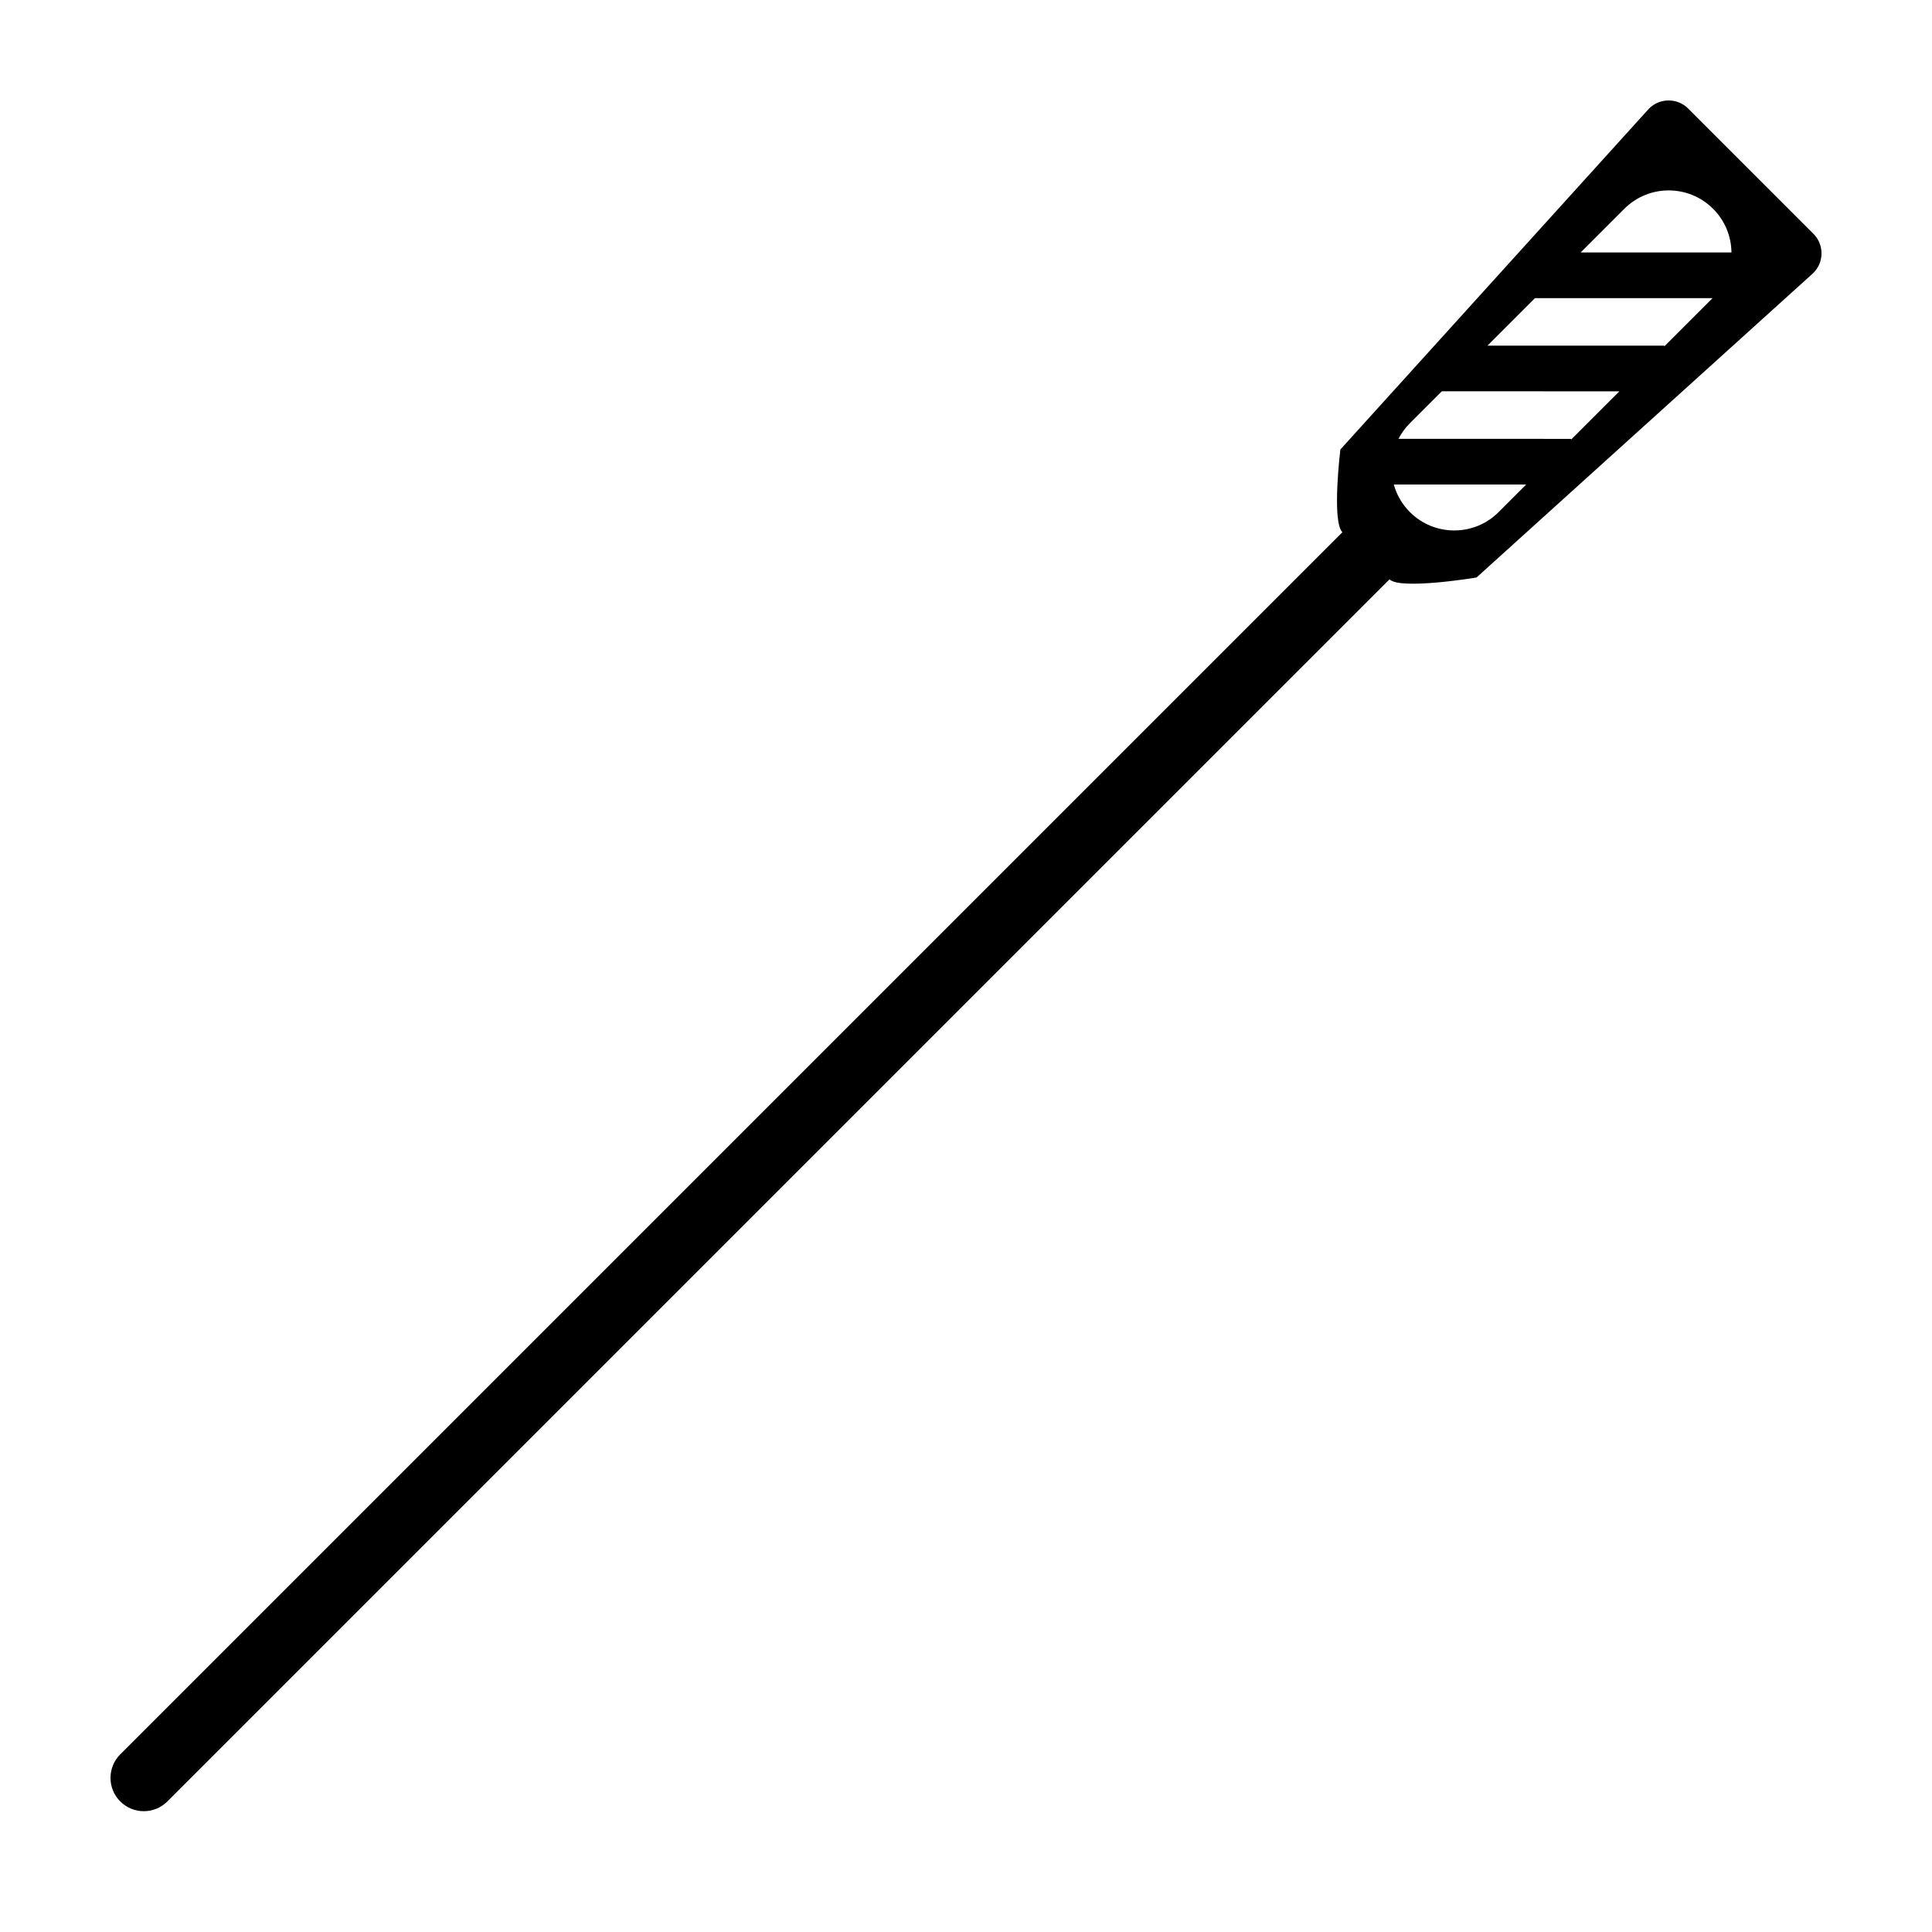 <?xml version="1.0" encoding="UTF-8"?>
<!-- Uploaded to: ICON Repo, www.iconrepo.com, Generator: ICON Repo Mixer Tools -->
<svg fill="#000000" width="800px" height="800px" version="1.1" viewBox="144 144 512 512" xmlns="http://www.w3.org/2000/svg">
 <path d="m624.56 205.94-33.172-33.172c-2.867-2.863-7.516-2.856-10.375 0l-81.801 90.352s-2.328 19.059 0.535 21.926l-323.88 323.88c-3.445 3.445-3.441 9.035 0 12.473 3.445 3.445 9.035 3.457 12.484 0.004l323.88-323.87c2.863 2.863 23.055-0.484 23.055-0.484l89.285-80.719c2.863-2.863 2.867-7.516-0.004-10.383zm-109.95 54.359c0.766-1.48 1.77-2.883 3.012-4.125l8.473-8.473 47.062 0.004-12.801 12.797v-0.195zm70.445-24.695-46.859-0.004 12.594-12.594h47.062l-12.801 12.801v-0.203zm12.938-36.266c3.195 3.188 4.816 7.367 4.863 11.559h-39.957l11.562-11.562c6.496-6.5 17.031-6.5 23.531 0.004zm-80.363 80.363c-2.102-2.102-3.516-4.625-4.258-7.305l35.09 0.004-7.301 7.301c-6.504 6.5-17.035 6.5-23.531 0z"/>
</svg>